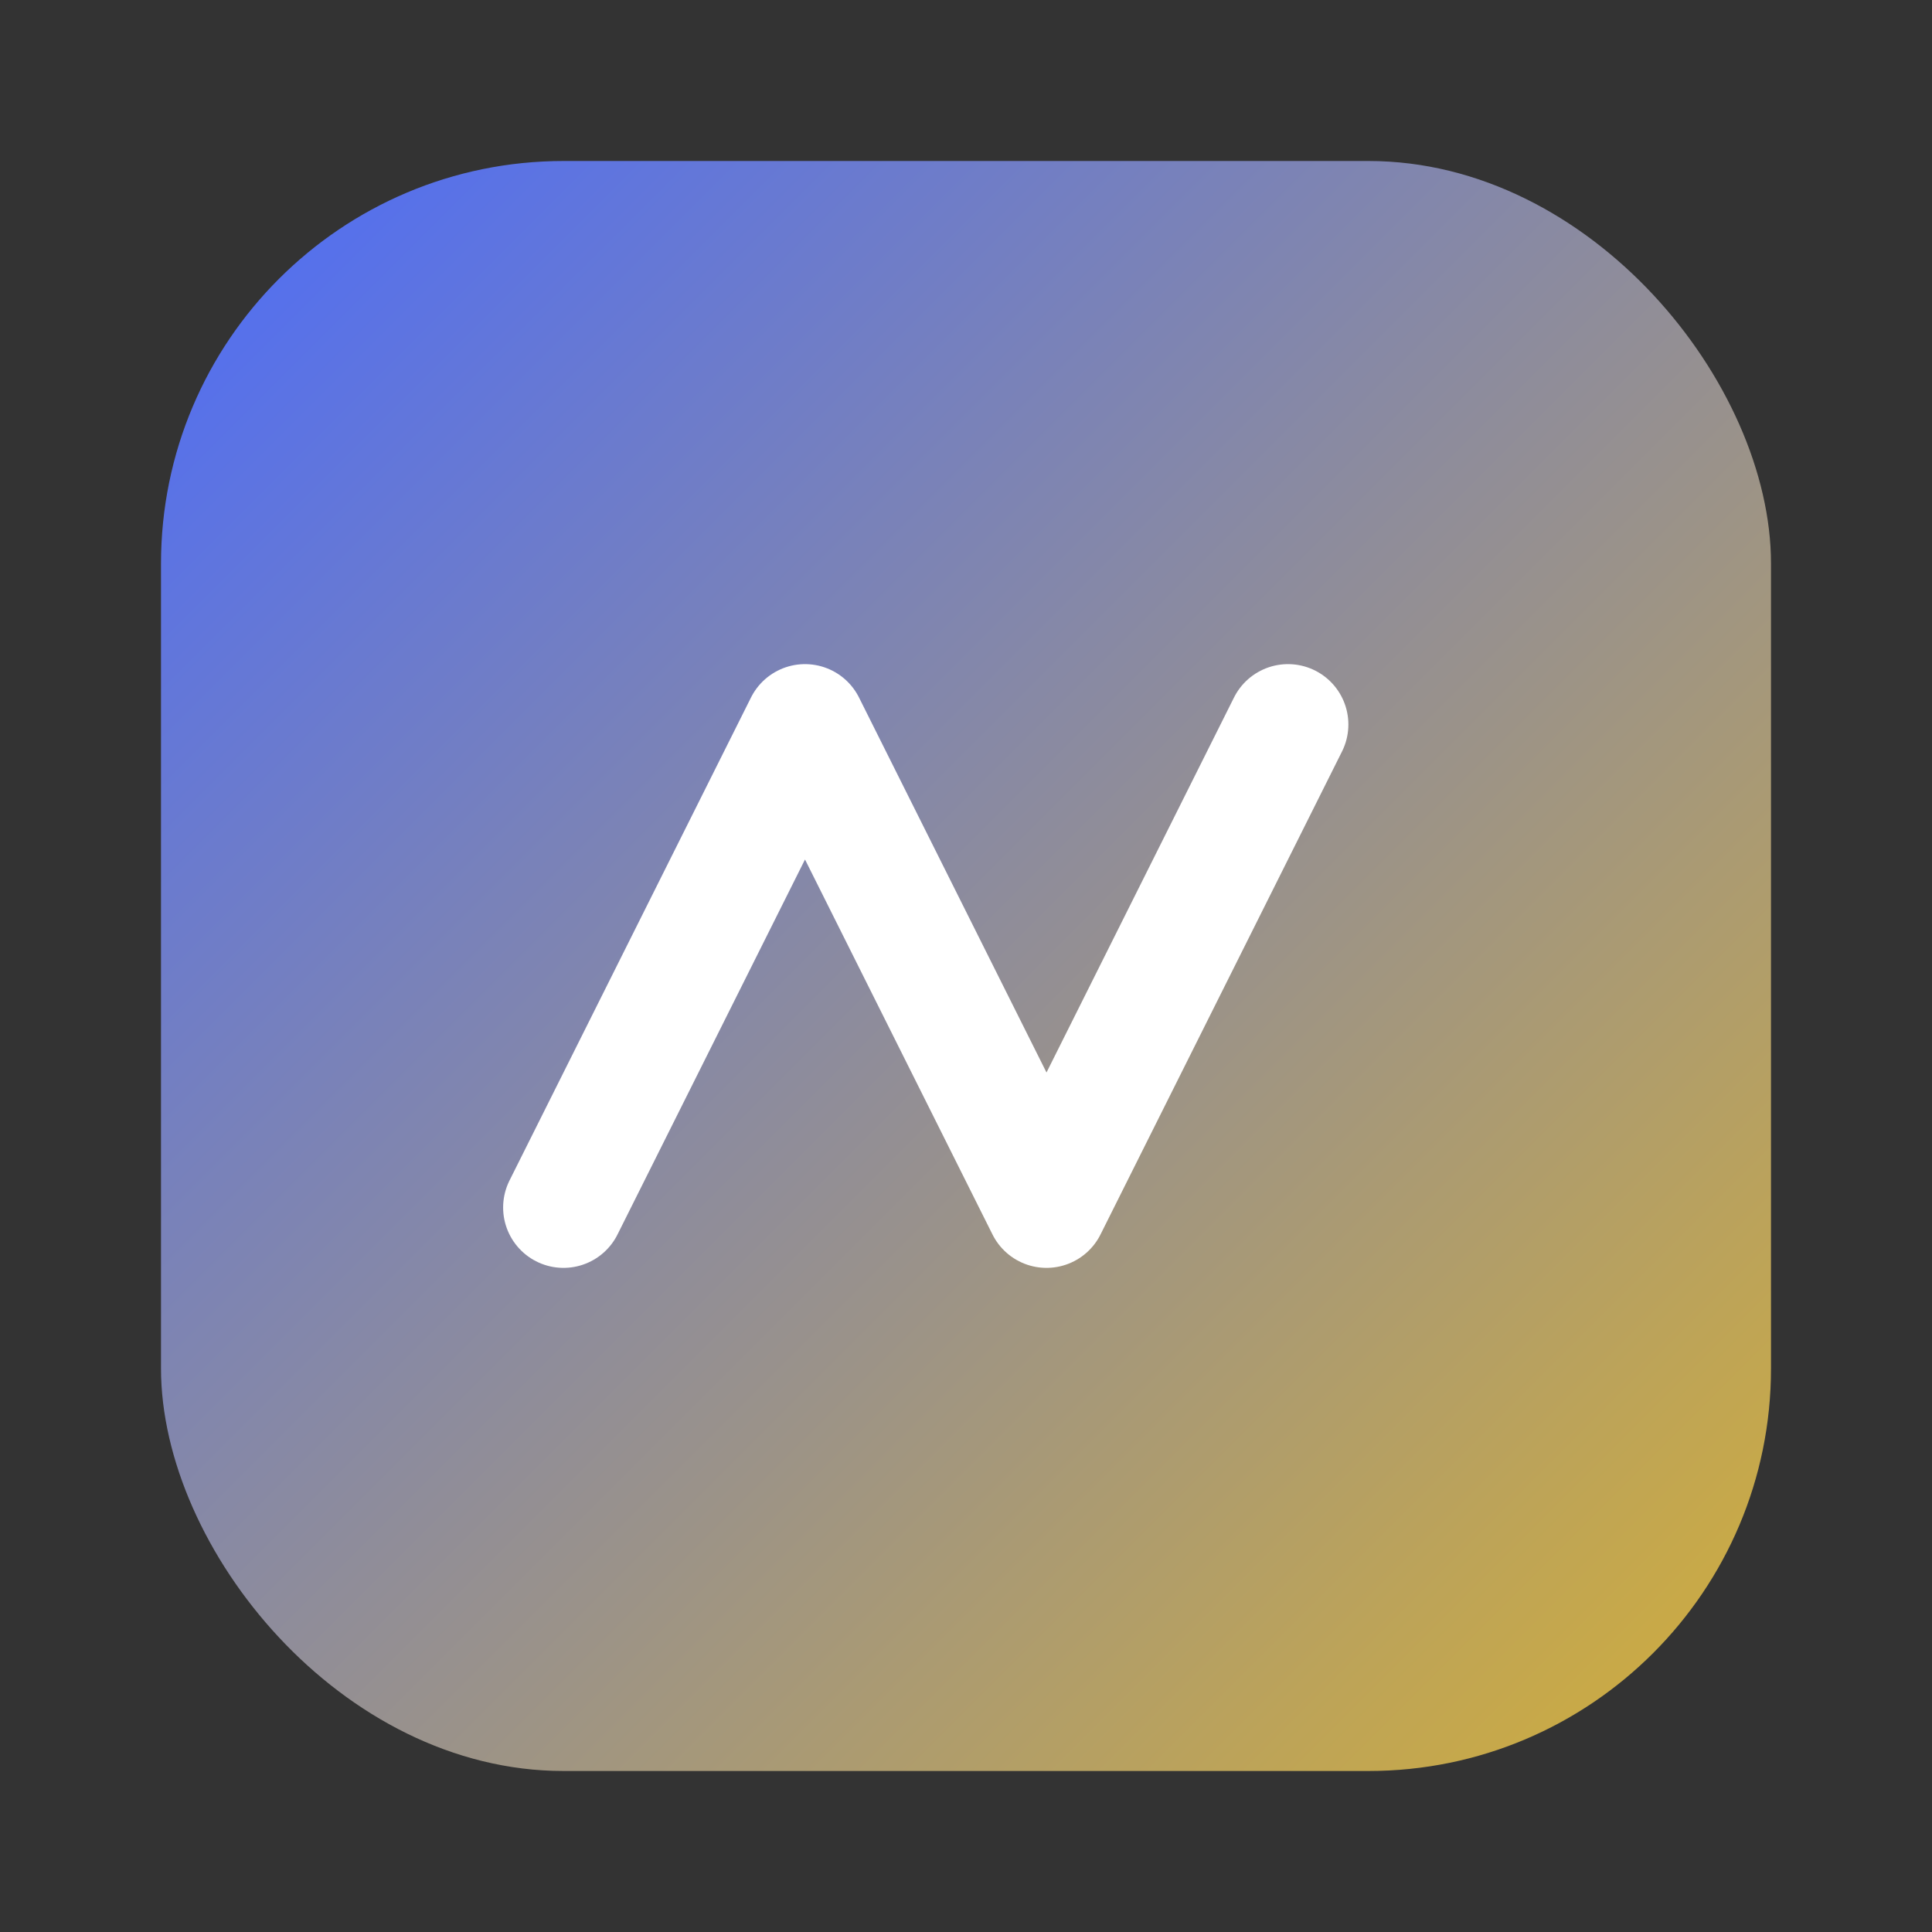 <svg xmlns="http://www.w3.org/2000/svg" viewBox="0 0 48 48" width="24" height="24" aria-hidden="true">
  <rect x="0" y="0" width="48" height="48" fill="#333333" stroke="none"/>
  <defs><linearGradient id="g" x1="0" y1="0" x2="1" y2="1">
    <stop offset="0" stop-color="#4b6bfb"/><stop offset="1" stop-color="#d4af37"/></linearGradient></defs>
  <rect x="4" y="4" width="40" height="40" rx="10" fill="url(#g)"/>
  <path d="M14 30l6-12 6 12 6-12" stroke="#fff" stroke-width="3" fill="none" stroke-linecap="round" stroke-linejoin="round"/>
</svg>